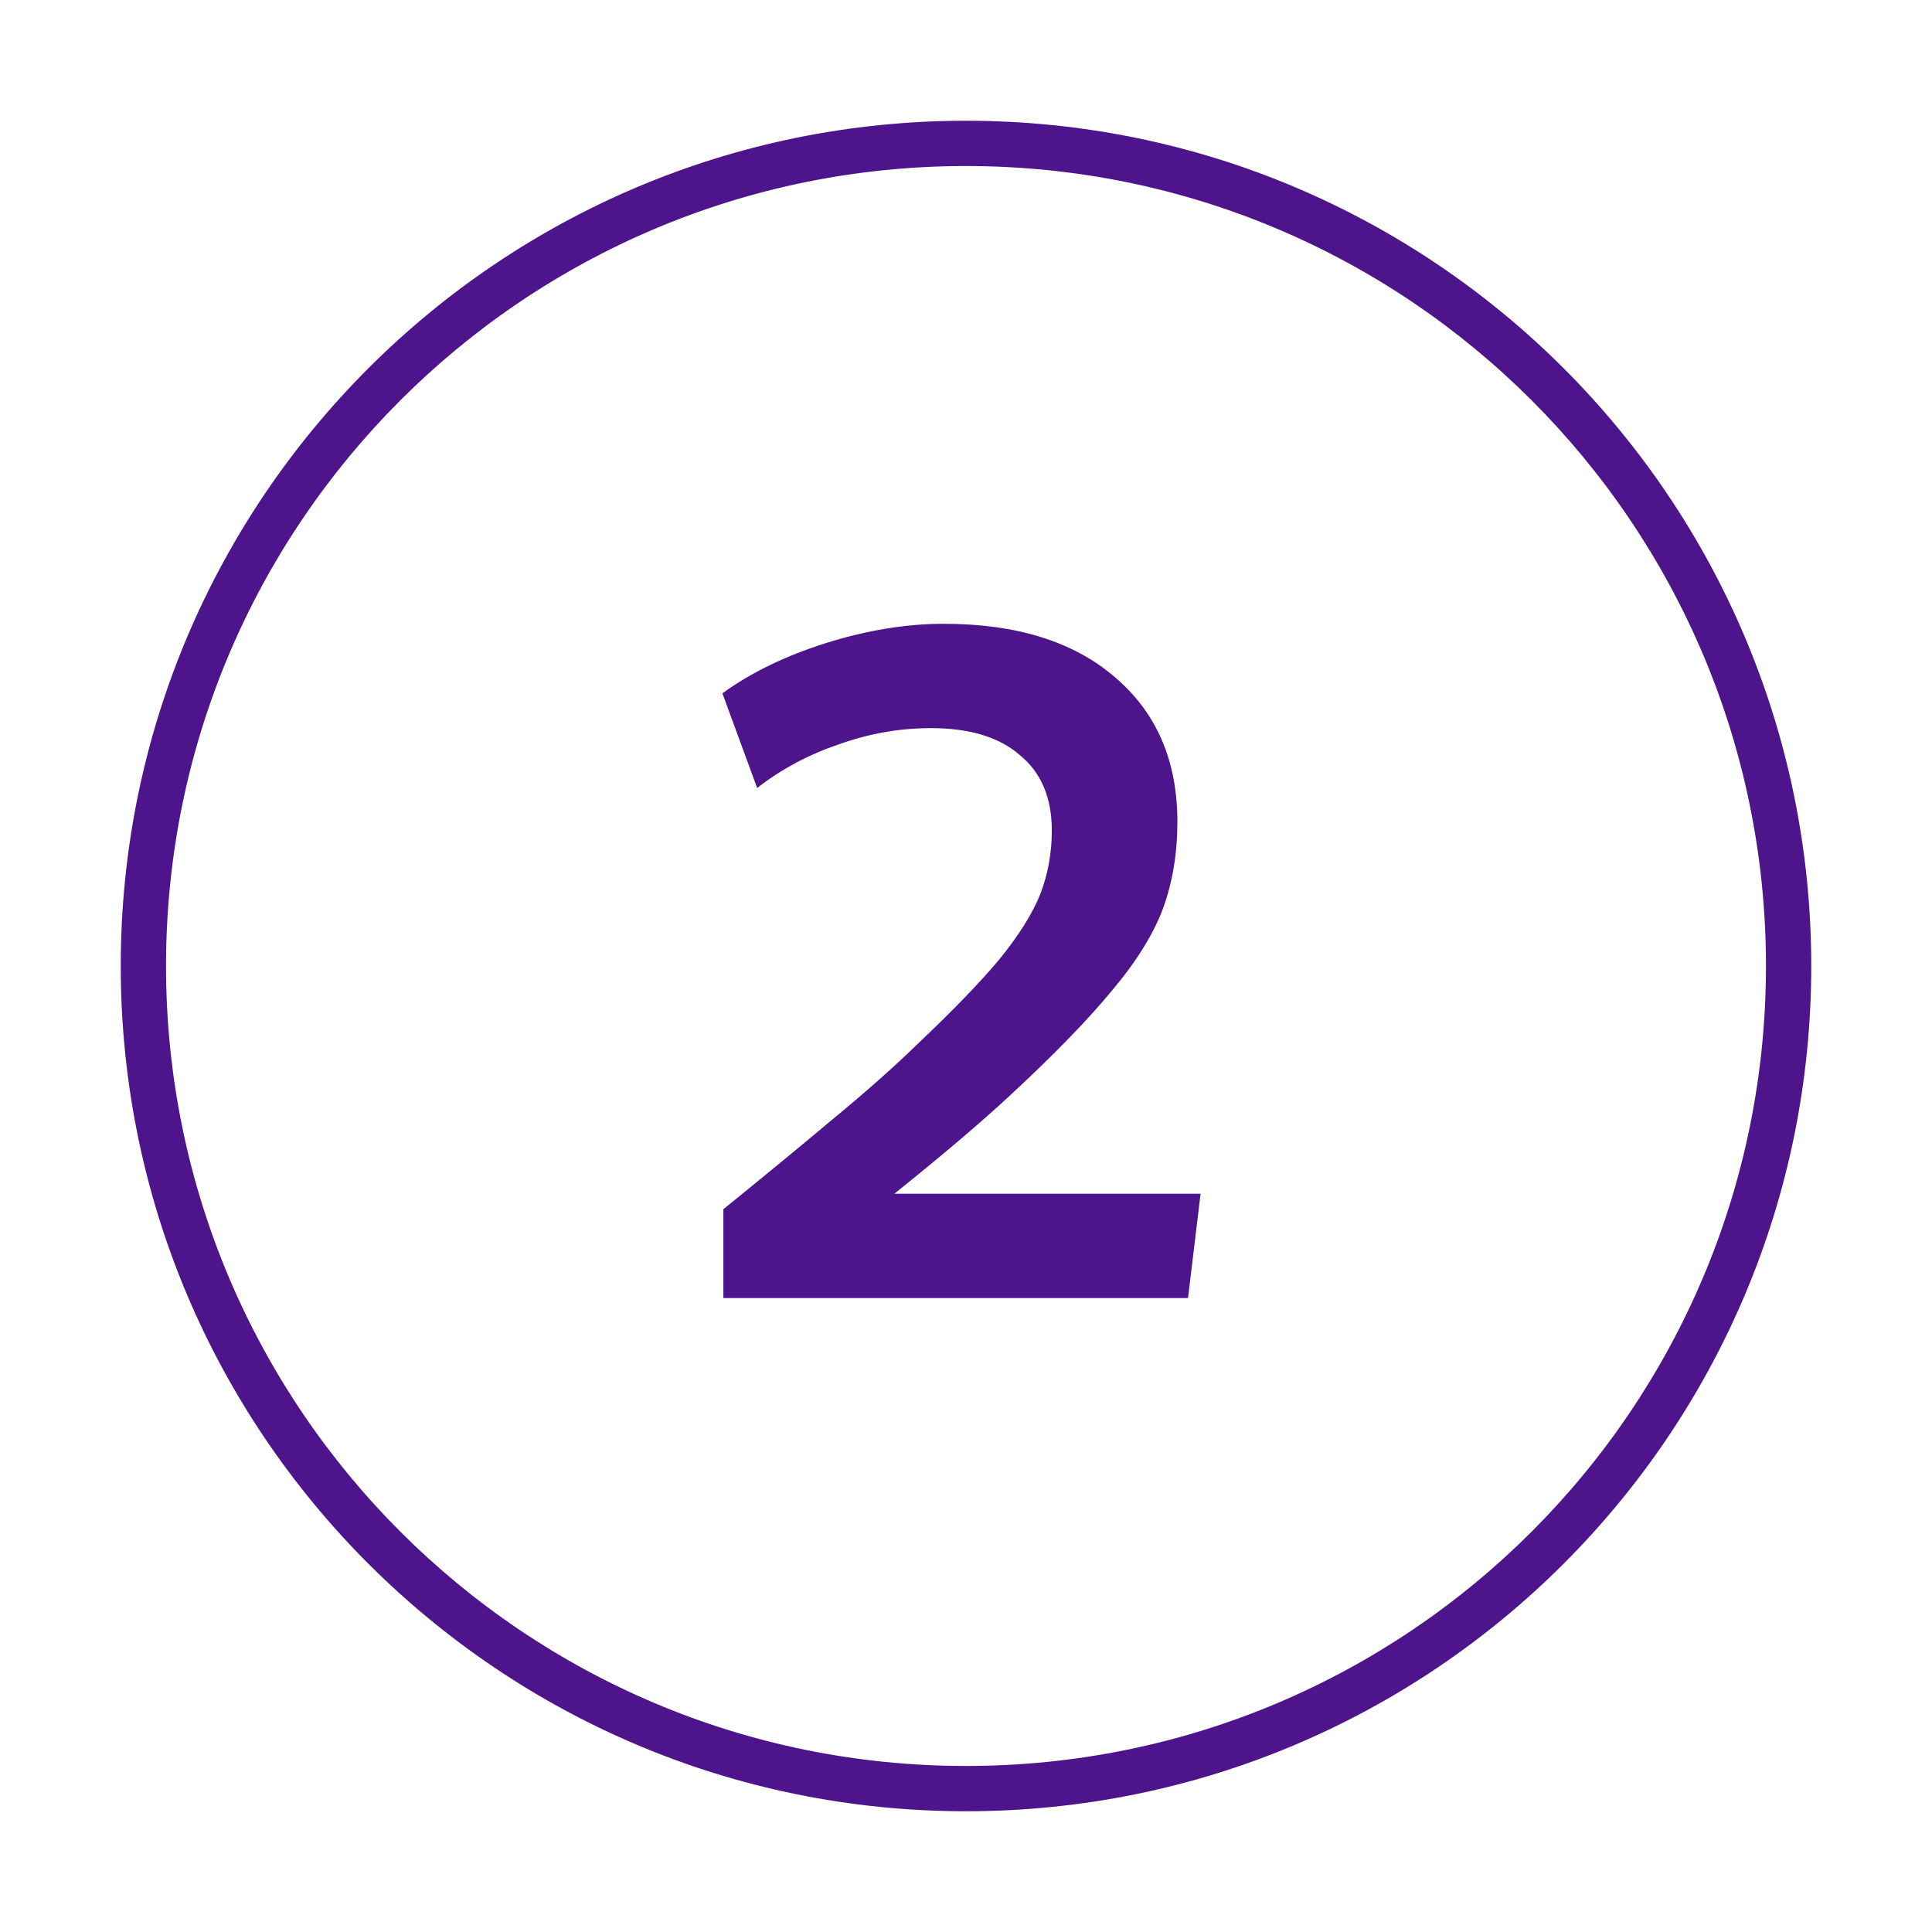 <svg width="128" height="128" viewBox="0 0 128 128" fill="none" xmlns="http://www.w3.org/2000/svg">
<path d="M78.709 86L79.541 79.088H59.253C62.495 76.485 65.055 74.309 66.933 72.56C69.834 69.872 72.074 67.568 73.653 65.648C75.274 63.728 76.405 61.915 77.045 60.208C77.685 58.459 78.005 56.539 78.005 54.448C78.005 50.395 76.618 47.195 73.845 44.848C71.114 42.501 67.338 41.328 62.517 41.328C60.042 41.328 57.439 41.755 54.709 42.608C52.021 43.461 49.738 44.571 47.861 45.936L50.165 52.208C51.743 50.971 53.535 50.011 55.541 49.328C57.546 48.603 59.594 48.24 61.685 48.24C64.245 48.24 66.207 48.837 67.573 50.032C68.981 51.184 69.685 52.848 69.685 55.024C69.685 56.517 69.429 57.925 68.917 59.248C68.405 60.528 67.509 61.957 66.229 63.536C64.949 65.072 63.114 66.971 60.725 69.232C59.189 70.725 57.333 72.368 55.157 74.16C53.023 75.952 50.613 77.936 47.925 80.112V86H78.709Z" fill="#4D148C"/>
<path fill-rule="evenodd" clip-rule="evenodd" d="M64 8C33.072 8 8 33.072 8 64C8 94.928 33.072 120 64 120C94.928 120 120 94.928 120 64C120 33.072 94.928 8 64 8ZM11 64C11 34.729 34.729 11 64 11C93.271 11 117 34.729 117 64C117 93.271 93.271 117 64 117C34.729 117 11 93.271 11 64Z" fill="#4D148C"/>
</svg>

